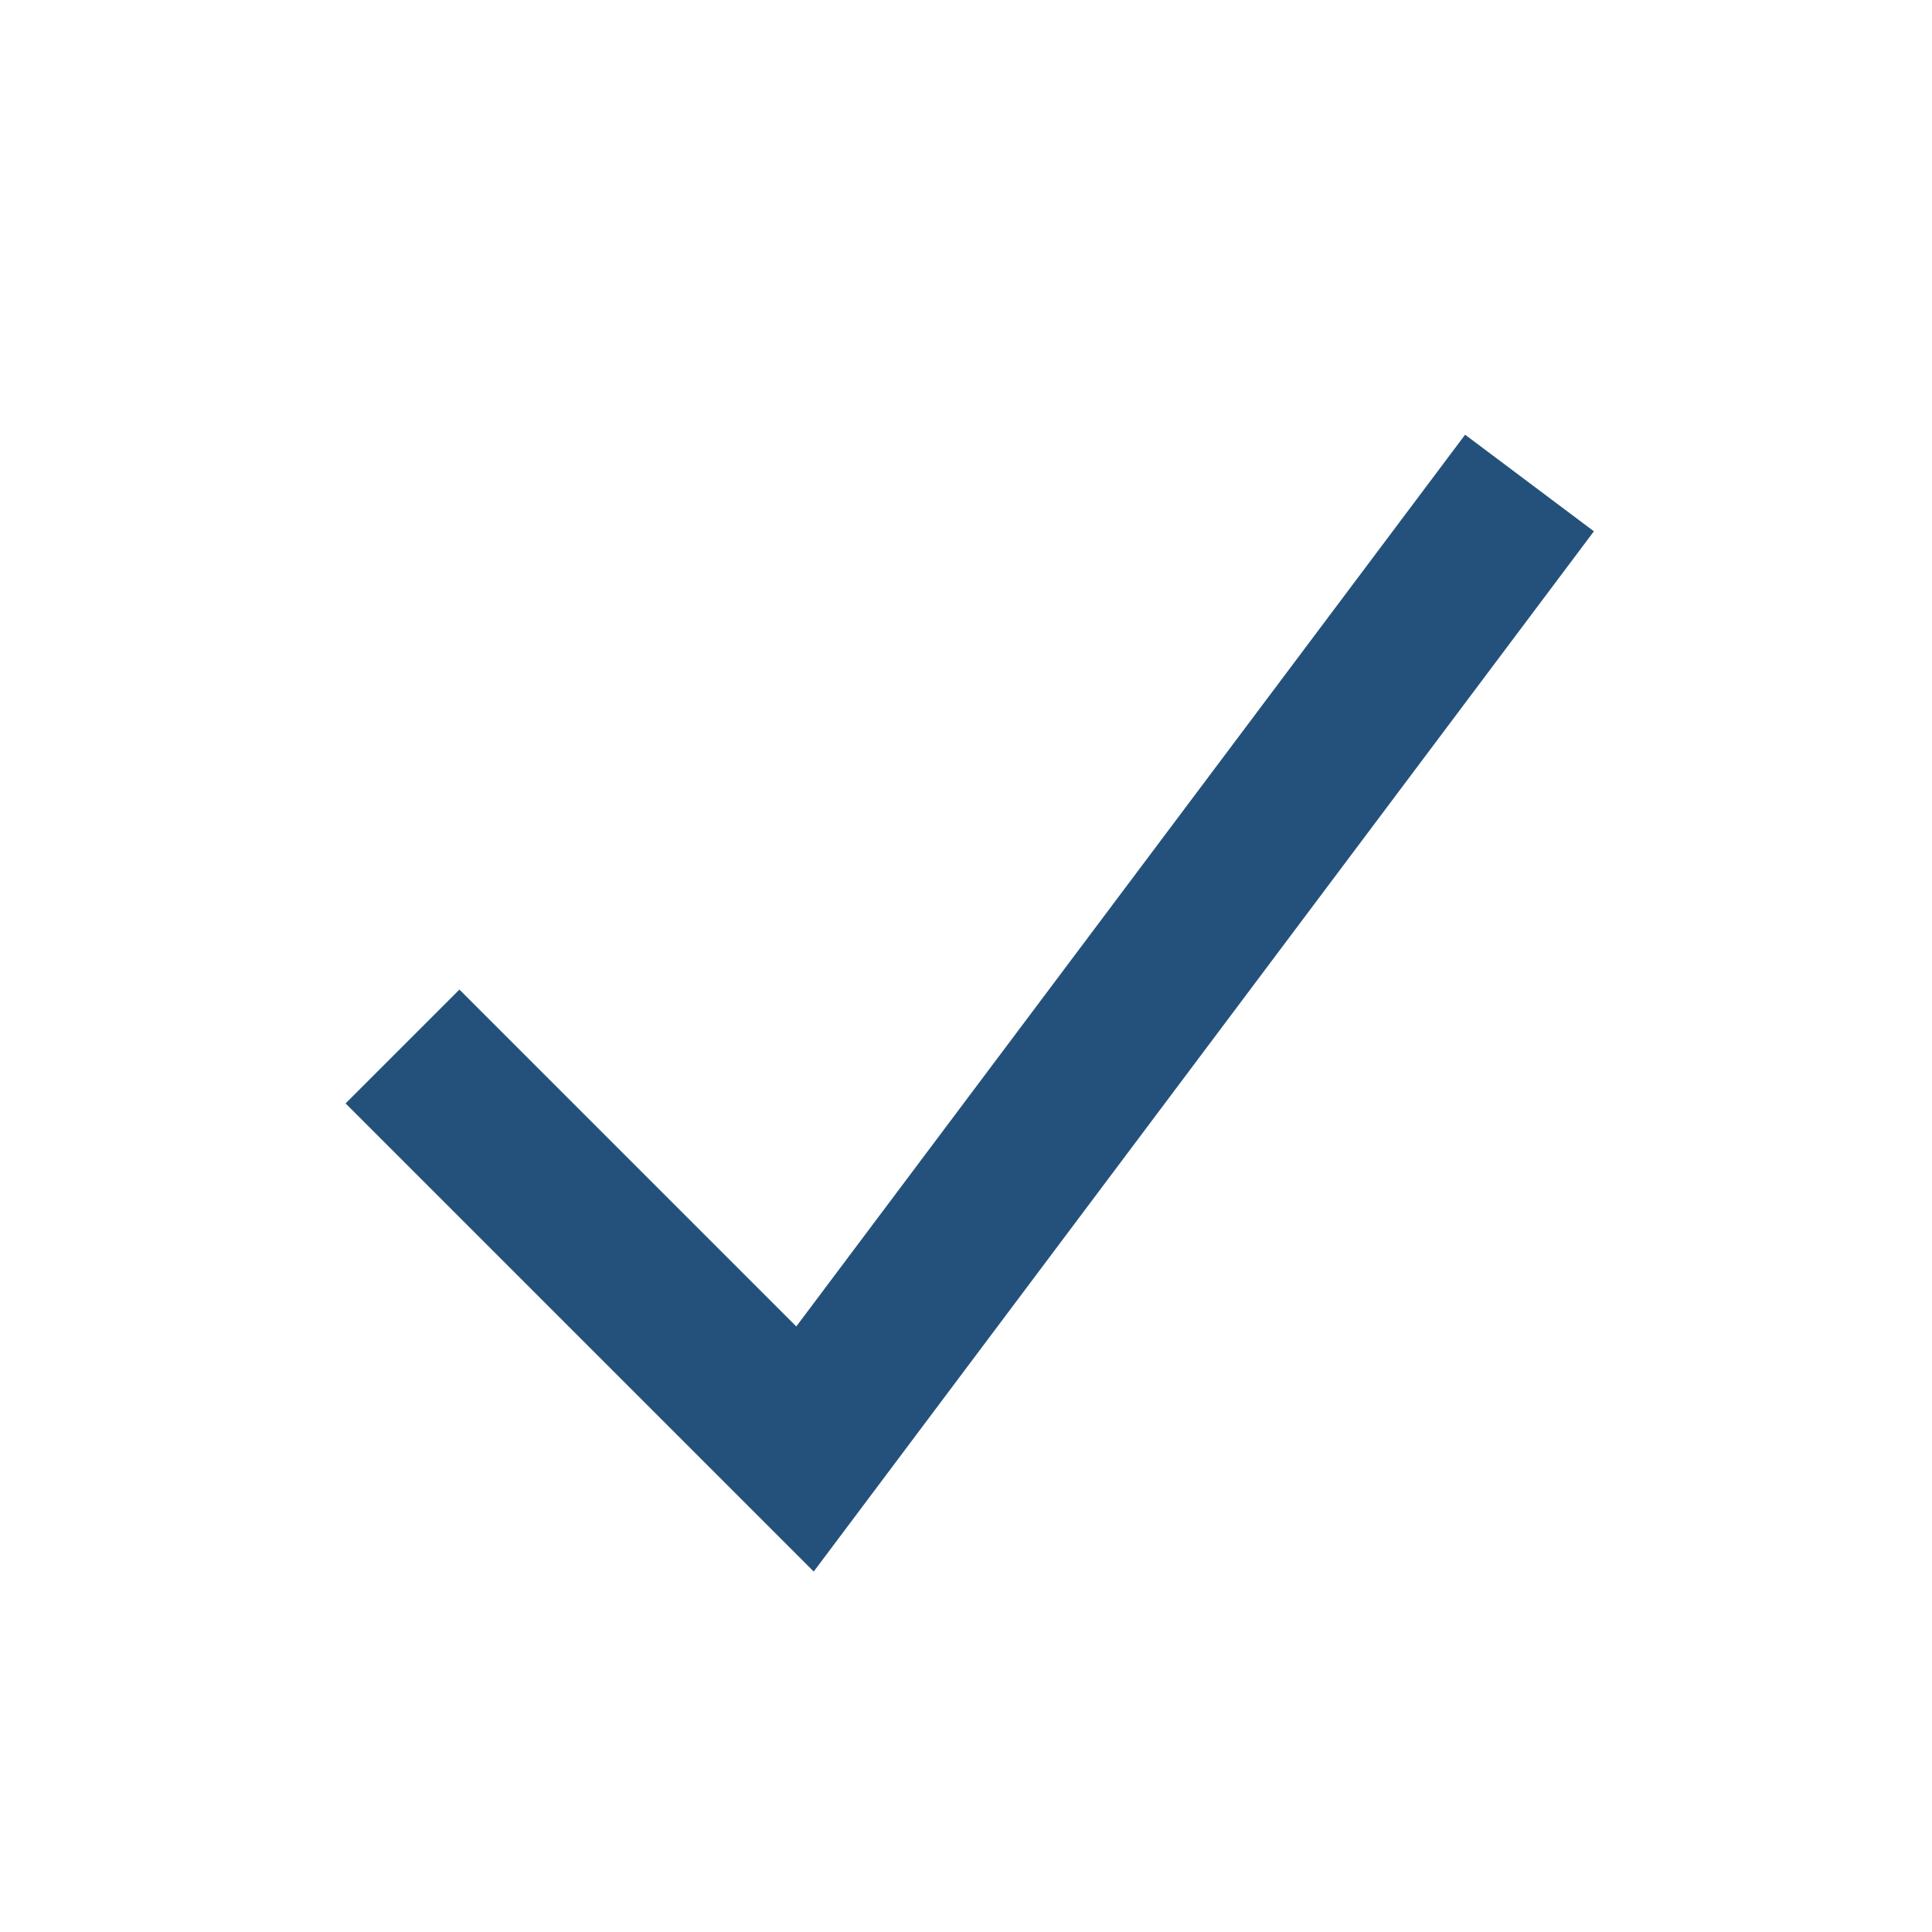 <?xml version="1.0" encoding="UTF-8"?>
<svg xmlns="http://www.w3.org/2000/svg" viewBox="0 0 24 24" width="32" height="32"><polyline points="5 13 10 18 19 6" fill="none" stroke="#24517B" stroke-width="2"/></svg>